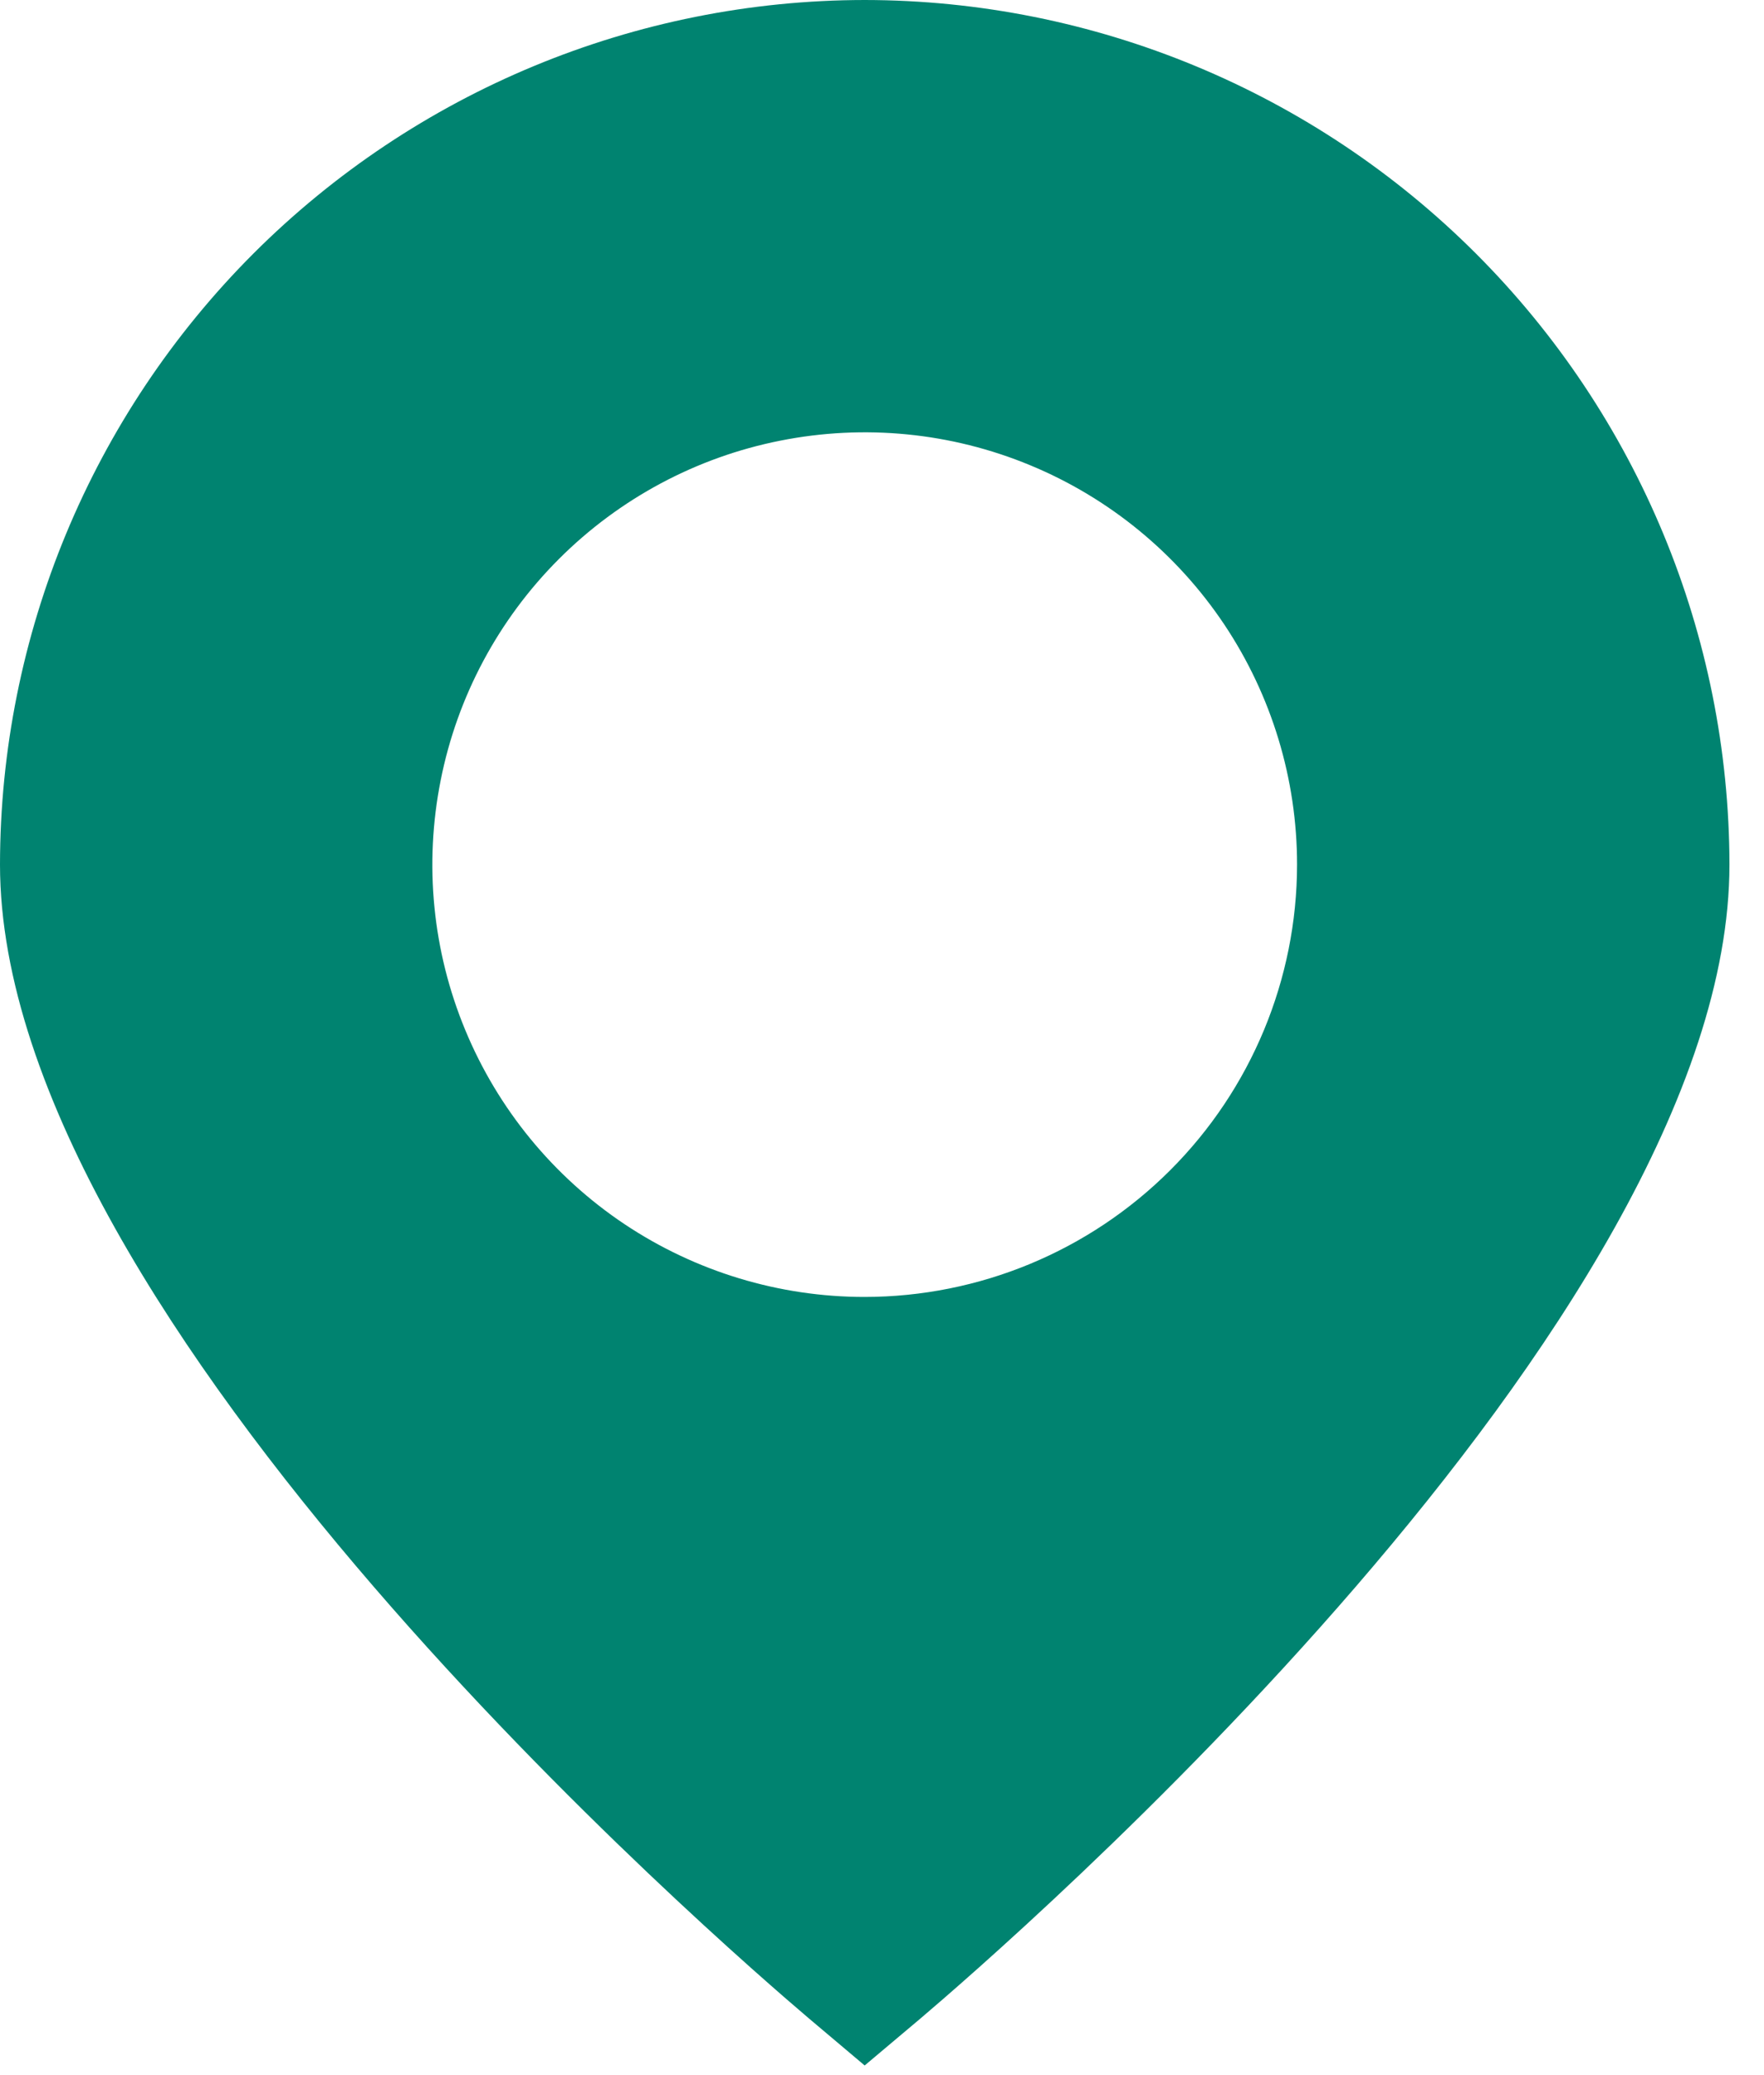 <svg width="17" height="20" viewBox="0 0 17 20" fill="none" xmlns="http://www.w3.org/2000/svg">
<path d="M8.333 0C6.124 0.002 4.006 0.881 2.443 2.443C0.881 4.006 0.002 6.124 0 8.333C0 12.735 7 18.777 7.795 19.453L8.333 19.907L8.872 19.453C9.667 18.777 16.667 12.735 16.667 8.333C16.664 6.124 15.786 4.006 14.223 2.443C12.661 0.881 10.543 0.002 8.333 0ZM8.333 12.5C7.509 12.5 6.704 12.256 6.018 11.798C5.333 11.34 4.799 10.689 4.484 9.928C4.168 9.166 4.086 8.329 4.247 7.52C4.407 6.712 4.804 5.97 5.387 5.387C5.97 4.804 6.712 4.407 7.52 4.247C8.329 4.086 9.166 4.168 9.928 4.484C10.689 4.799 11.34 5.333 11.798 6.018C12.256 6.704 12.5 7.509 12.5 8.333C12.499 9.438 12.059 10.497 11.278 11.278C10.497 12.059 9.438 12.499 8.333 12.5Z" fill="#008370"/>
</svg>
